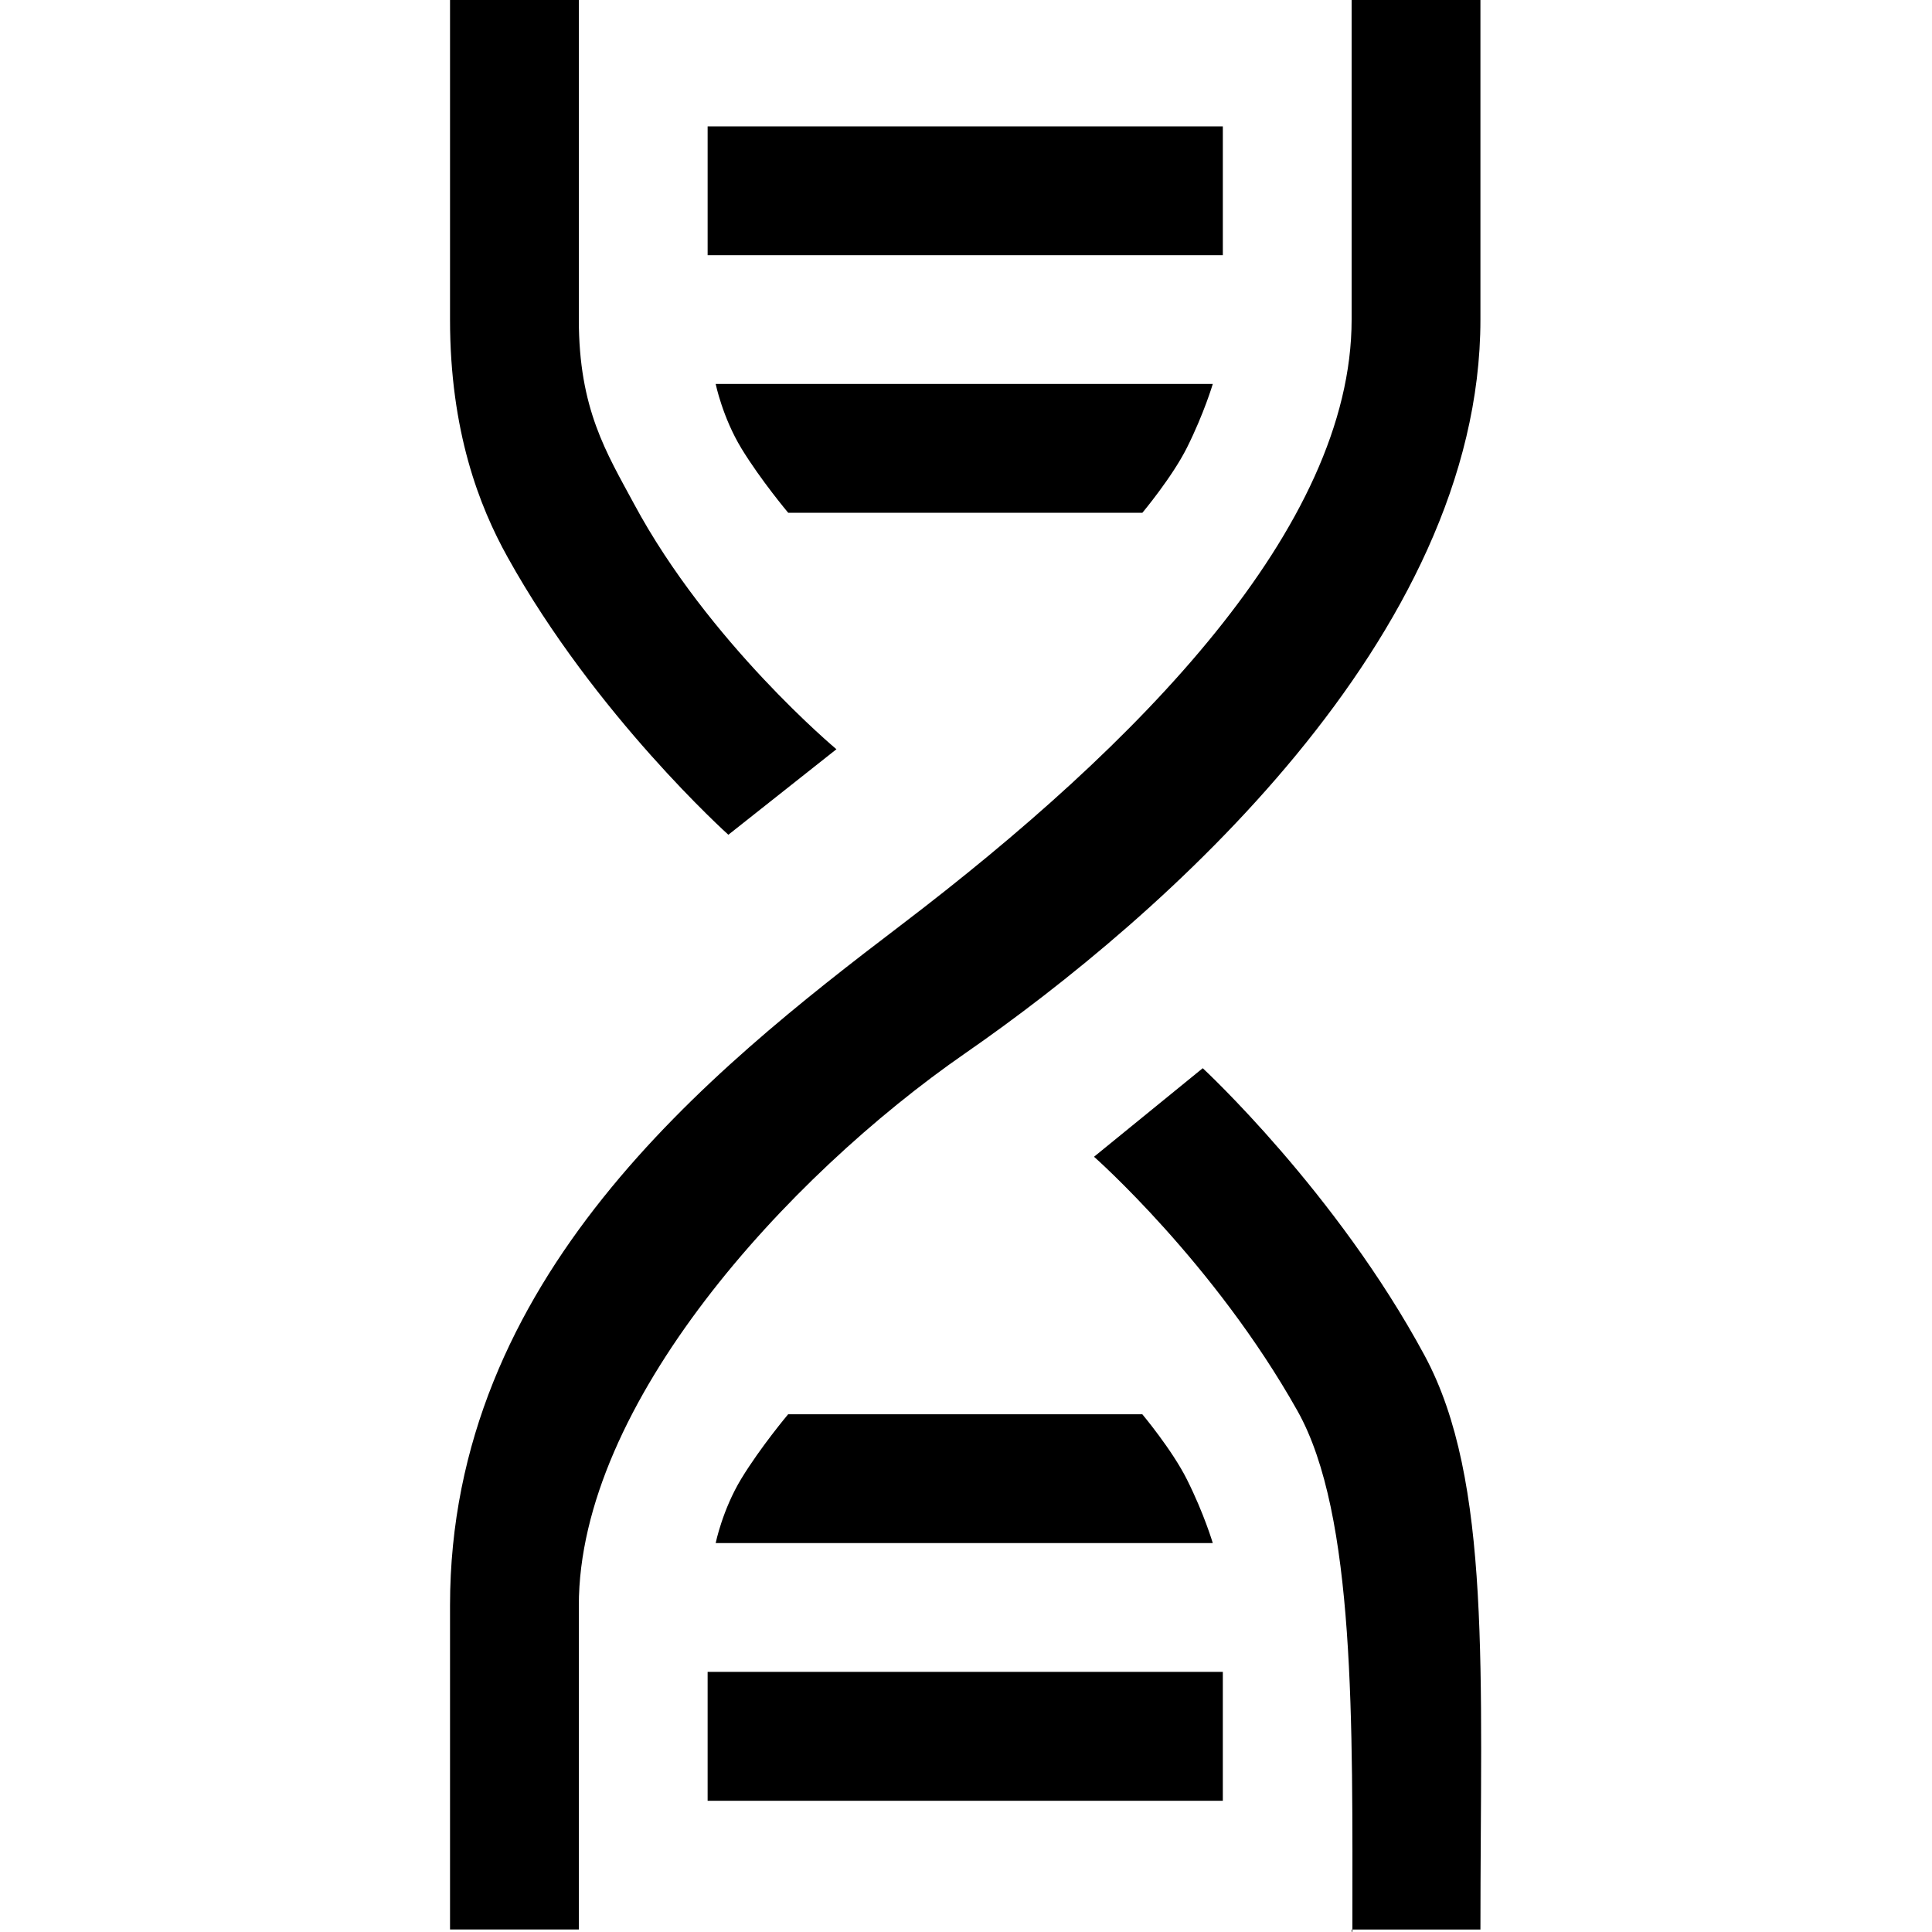 <svg xmlns="http://www.w3.org/2000/svg" xmlns:xlink="http://www.w3.org/1999/xlink" version="1.1" x="0px" y="0px" viewBox="0 0 30 30" enable-background="new 0 0 30 30" xml:space="preserve"><path fill-rule="evenodd" clip-rule="evenodd" d="M14.988,16.355c-2.773,1.921-6,5.455-6,8.575c0,3.862,0,4.827,0,5.031h-2  c0,0,0-1.095,0-5.031c0-5.079,4.006-8.285,7-10.563c3.686-2.805,7-6.176,7-9.405c0-4.969,0-5.001,0-5.001h2c0,0.323,0,1.467,0,5.001  C22.988,9.898,18.035,14.244,14.988,16.355z M10.988,1.962h8v2h-8V1.962z M11.113,5.962h7.719c0,0-0.133,0.452-0.4,0.987  c-0.229,0.459-0.693,1.013-0.693,1.013h-5.5c0,0-0.425-0.505-0.725-0.997C11.22,6.482,11.113,5.962,11.113,5.962z M11.31,12.962  c0,0-2.065-1.854-3.429-4.312C7.443,7.863,6.988,6.695,6.988,4.962c0-3.07,0-2.789,0-5.001h2c0,1.536,0,2.934,0,5.001  c0,1.39,0.429,2.067,0.857,2.862c1.156,2.152,3.143,3.81,3.143,3.81L11.31,12.962z M18.988,27.962h-8v-2.001h8V27.962z   M18.832,23.961h-7.719c0,0,0.106-0.52,0.4-1.003c0.3-0.492,0.725-0.997,0.725-0.997h5.5c0,0,0.464,0.554,0.693,1.013  C18.699,23.509,18.832,23.961,18.832,23.961z M16.988,17.962l1.688-1.375c0,0,2.076,1.92,3.447,4.465  c1.042,1.936,0.865,4.95,0.865,8.91H21c0-0.015,0-0.017,0-0.036c0-3.156,0.053-6.405-0.853-8.018  C18.856,19.609,16.988,17.962,16.988,17.962z M20.988,29.962H21C20.998,30.12,20.988,29.962,20.988,29.962z"></path></svg>